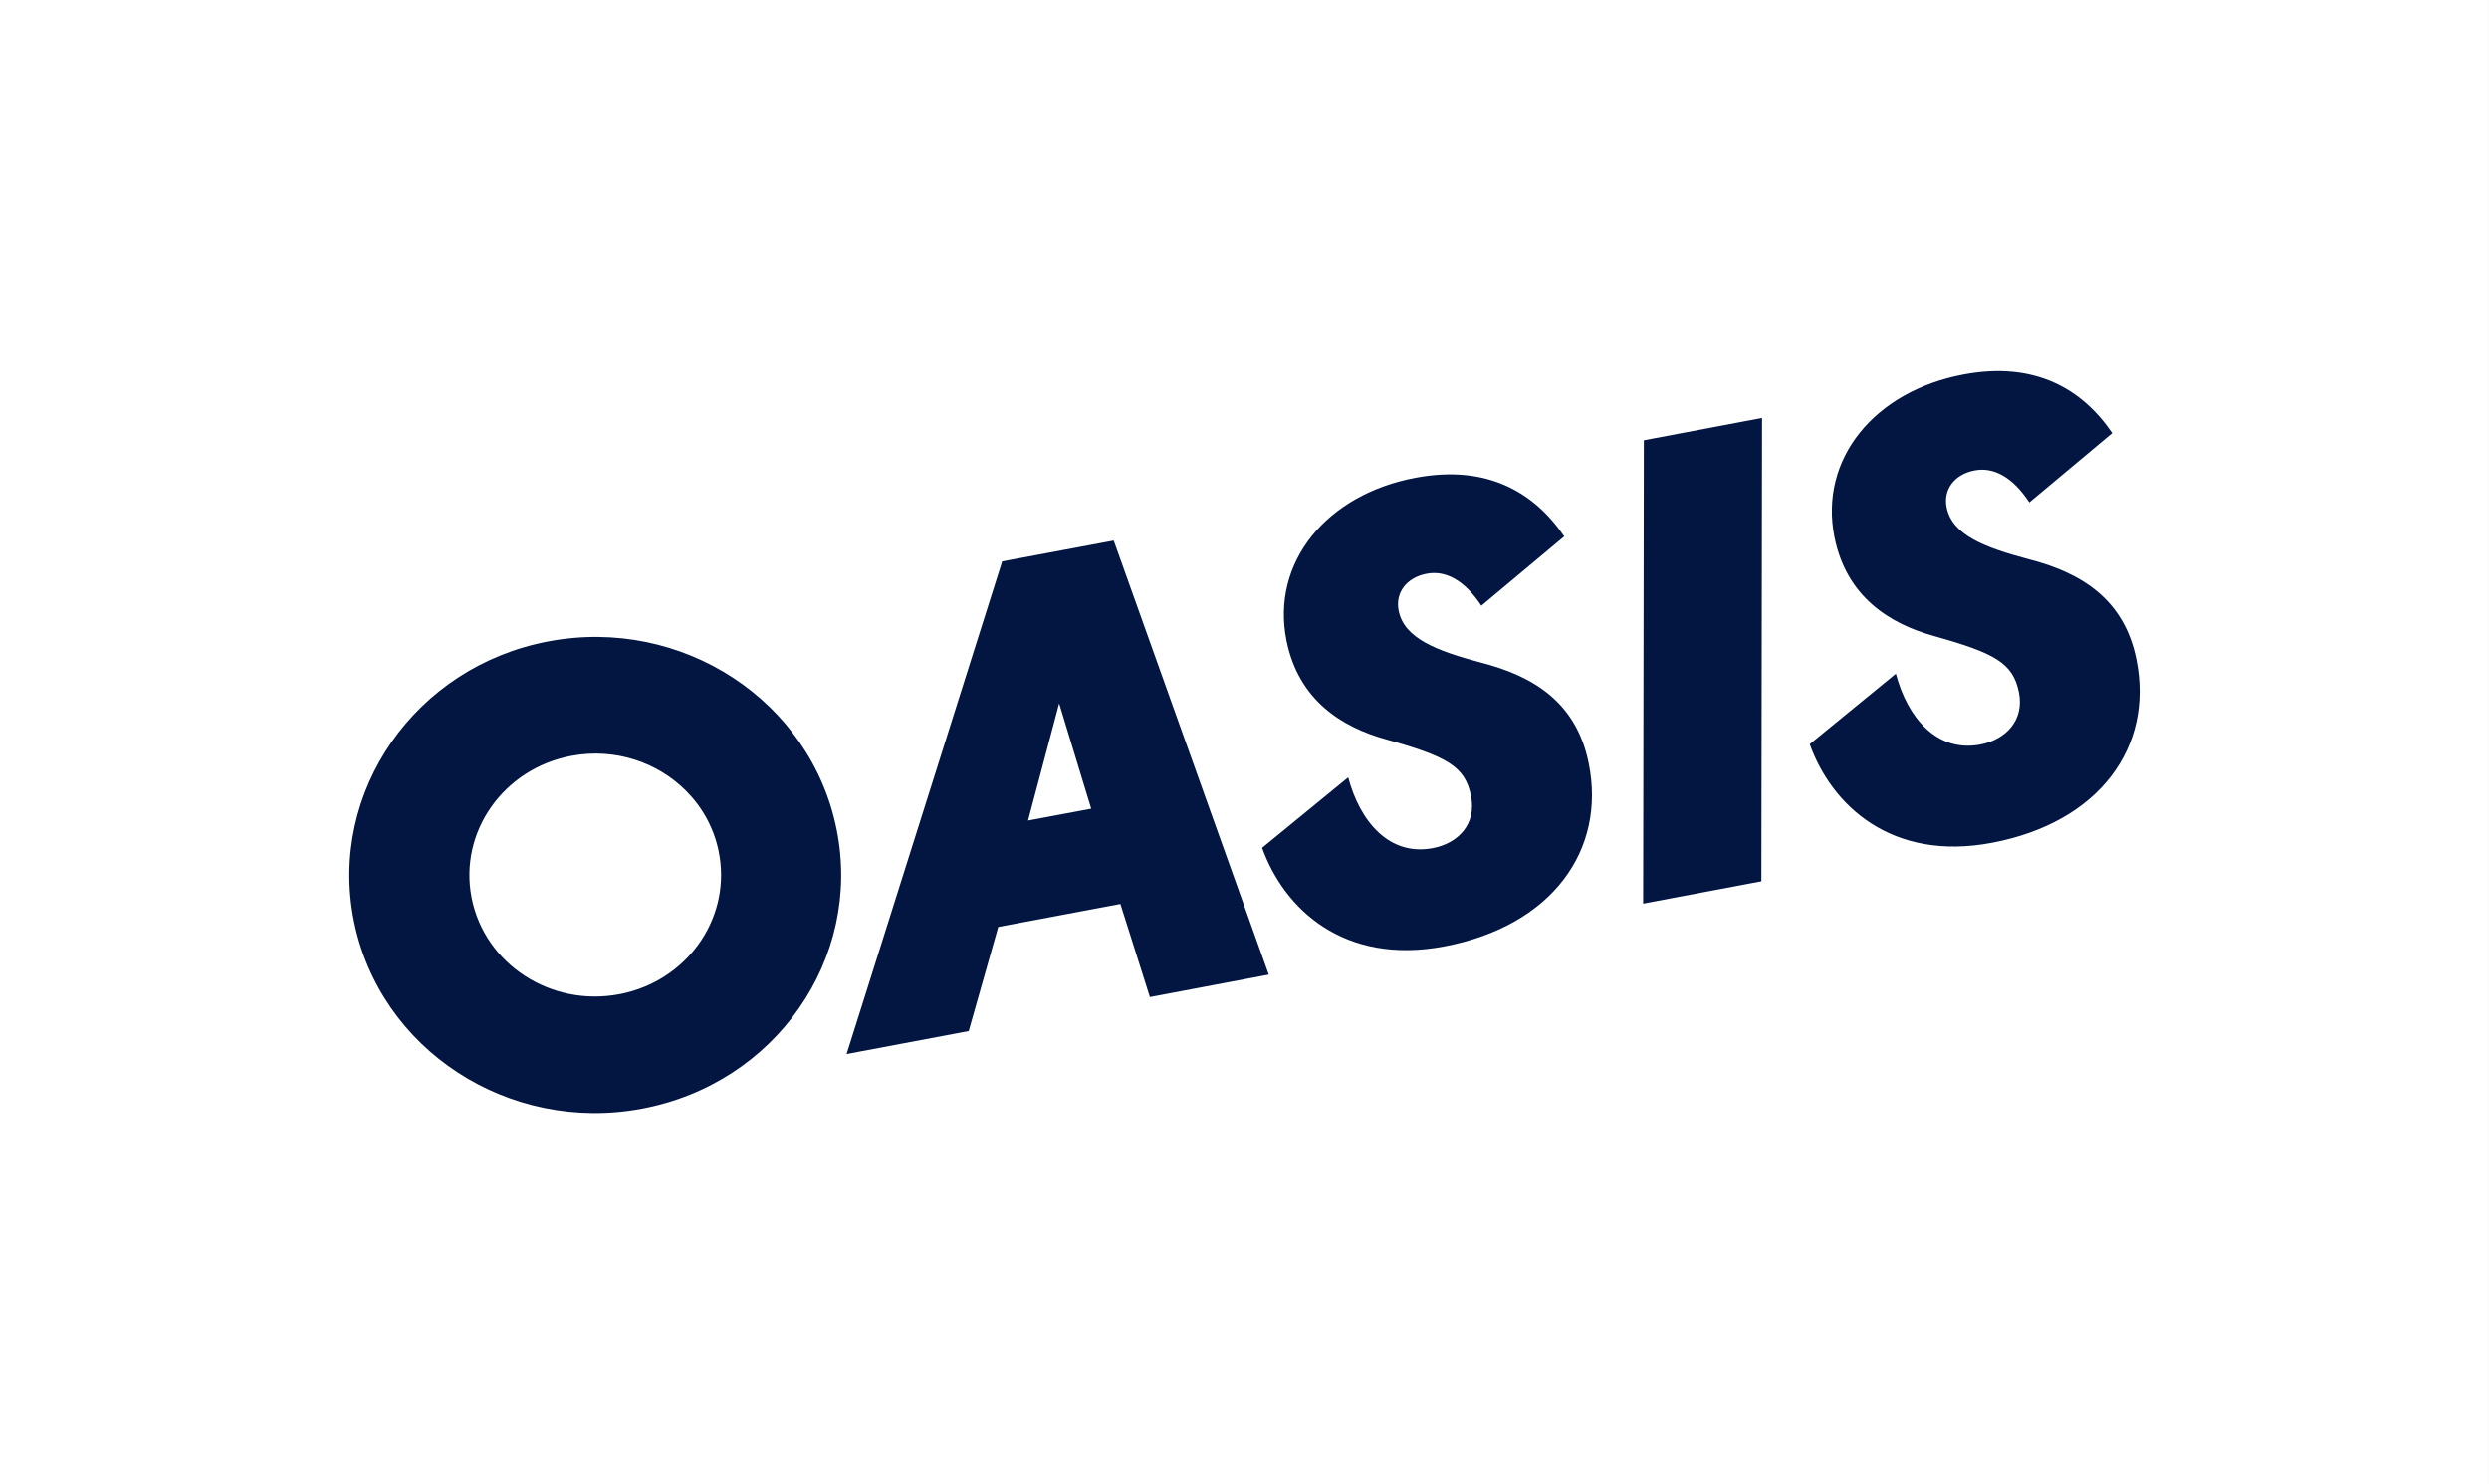 <?xml version="1.0" encoding="UTF-8"?> <svg xmlns="http://www.w3.org/2000/svg" width="114" height="68" viewBox="0 0 114 68" fill="none"><rect x="0" y="0" width="114" height="68" fill="#808080" stroke="none"/><rect width="113.998" height="68" fill="white"></rect><path fill-rule="evenodd" clip-rule="evenodd" d="M25.117 29.385C31.223 28.232 37.132 32.087 38.319 38.003C39.505 43.919 35.514 49.651 29.408 50.797C23.302 51.949 17.385 48.087 16.206 42.178C15.028 36.27 19.02 30.537 25.117 29.385ZM28.73 45.469C28.607 45.501 28.482 45.529 28.355 45.552C25.227 46.14 22.21 44.171 21.605 41.156C21.603 41.145 21.601 41.134 21.599 41.124C21.014 38.12 23.054 35.215 26.17 34.629C28.166 34.254 30.118 34.92 31.425 36.235C32.161 36.974 32.693 37.917 32.914 38.993C32.916 39.004 32.918 39.015 32.92 39.026C33.501 41.919 31.643 44.727 28.73 45.469ZM75.259 41.4L75.291 20.171L80.705 19.148L80.674 40.377L75.259 41.4ZM89.16 23.247C89.412 24.507 90.873 25.079 92.948 25.629C95.313 26.24 97.301 27.446 97.851 30.232C98.645 34.178 96.193 37.675 91.227 38.614C86.622 39.484 83.887 36.881 82.889 34.094L86.834 30.866C87.368 32.888 88.712 34.484 90.7 34.11C91.871 33.888 92.728 32.995 92.468 31.713C92.193 30.369 91.36 29.919 88.579 29.14C86.567 28.583 84.571 27.354 84.021 24.606C83.306 21.018 85.868 17.919 89.93 17.156C93.207 16.537 95.376 17.828 96.743 19.843L92.948 23.018C92.186 21.858 91.313 21.385 90.441 21.553C89.514 21.728 88.995 22.43 89.16 23.247ZM38.775 48.293L45.902 25.721L51.01 24.766L58.113 44.652L52.667 45.682L51.316 41.415L45.721 42.468L44.369 47.239L38.775 48.293ZM47.117 37.48L47.088 37.591L49.98 37.049L48.959 33.7L48.511 32.224L47.117 37.48ZM61.751 35.614C62.286 37.636 63.63 39.232 65.618 38.858C66.796 38.636 67.645 37.743 67.37 36.446C67.095 35.102 66.262 34.652 63.48 33.873C61.468 33.316 59.473 32.087 58.922 29.339C58.207 25.751 60.769 22.652 64.832 21.889C68.109 21.27 70.277 22.56 71.645 24.576L67.849 27.751C67.087 26.591 66.215 26.117 65.343 26.285C64.415 26.461 63.897 27.163 64.062 27.98C64.313 29.239 65.775 29.812 67.849 30.362C70.215 30.972 72.21 32.171 72.768 34.98C73.562 38.926 71.11 42.423 66.144 43.361C61.539 44.232 58.805 41.629 57.807 38.843L61.751 35.614Z" fill="#031642"></path></svg> 